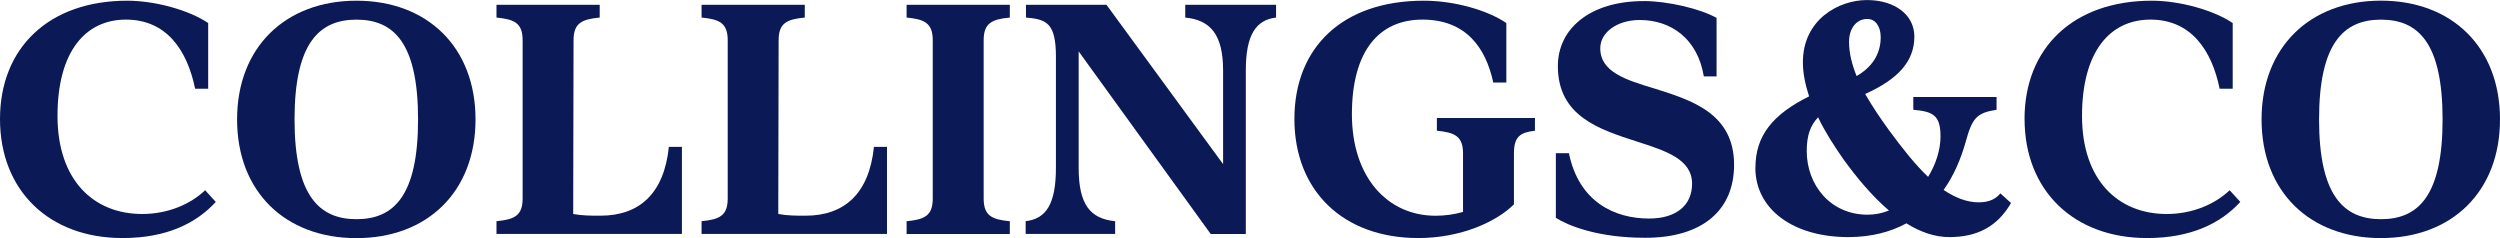 <?xml version="1.0" encoding="UTF-8"?>
<svg id="collings_co" data-name="collings&amp;amp;co" xmlns="http://www.w3.org/2000/svg" viewBox="0 0 572.58 54.53">
  <defs>
    <style>
      .cls-1 {
        fill: #0b1956;
      }
    </style>
  </defs>
  <path class="cls-1" d="M0,27.27C0,10.95,11.19.16,29.16.16c6.3,0,14.11,2.13,18.52,5.12v15.05h-2.99c-1.81-8.83-6.54-15.84-15.84-15.84s-15.68,7.33-15.68,22.06,8.27,22.46,19.39,22.46c5.99,0,11.11-2.29,14.42-5.44l2.44,2.68c-4.49,4.89-11.27,8.27-21.36,8.27C11.27,54.53,0,43.66,0,27.27Z"/>
  <path class="cls-1" d="M54.3,27.34C54.3,10.8,65.41.16,81.64.16s27.27,10.64,27.27,27.19-11.03,27.19-27.27,27.19-27.34-10.56-27.34-27.19ZM81.64,50.2c8.51,0,14.11-5.28,14.11-22.85s-5.59-22.85-14.11-22.85-14.18,5.36-14.18,22.85,5.67,22.85,14.18,22.85Z"/>
  <path class="cls-1" d="M131.36,9.22l-.08,39.79c2.13.39,4.1.39,6.23.39,8.9,0,14.58-5.04,15.68-15.76h2.99v19.94h-42.47v-2.92c4.1-.39,5.99-1.26,5.99-5.2V9.22c0-3.94-1.89-4.81-5.99-5.2V1.1h23.64v2.92c-4.1.39-5.99,1.26-5.99,5.2Z"/>
  <path class="cls-1" d="M178.33,9.22l-.08,39.79c2.13.39,4.1.39,6.23.39,8.9,0,14.58-5.04,15.68-15.76h2.99v19.94h-42.47v-2.92c4.1-.39,5.99-1.26,5.99-5.2V9.22c0-3.94-1.89-4.81-5.99-5.2V1.1h23.64v2.92c-4.1.39-5.99,1.26-5.99,5.2Z"/>
  <path class="cls-1" d="M213.63,45.47V9.22c0-3.94-1.89-4.81-5.99-5.2V1.1h23.64v2.92c-4.1.39-5.99,1.26-5.99,5.2v36.25c0,3.94,1.89,4.81,5.99,5.2v2.92h-23.64v-2.92c4.1-.39,5.99-1.26,5.99-5.2Z"/>
  <path class="cls-1" d="M247.05,11.74v26.71c0,8.35,2.6,11.66,8.35,12.21v2.92h-20.49v-2.92c4.65-.55,6.93-3.86,6.93-12.21V13c0-7.72-2.13-8.59-6.86-8.98V1.1h18.44l26.71,36.49v-21.43c0-8.27-2.92-11.58-8.67-12.14V1.1h20.8v2.92c-4.57.55-6.93,3.86-6.93,12.14v37.43h-8.04l-30.26-41.84Z"/>
  <path class="cls-1" d="M326.09.16c7.09,0,14.66,2.21,18.91,5.12v13.63h-2.99c-1.73-8.04-6.3-14.42-16.23-14.42s-16.15,7.17-16.15,21.67,8.2,23.25,19.15,23.25c2.29,0,4.33-.32,6.3-.87v-13.4c0-3.94-1.89-4.81-5.99-5.2v-2.92h22.46v2.92c-3.31.39-4.81,1.26-4.81,5.2v11.66c-3.94,3.94-12.06,7.72-21.91,7.72-17.26,0-28.37-10.87-28.37-27.27S307.49.16,326.09.16Z"/>
  <path class="cls-1" d="M376.44.24c5.44,0,12.92,1.73,16.71,3.86v13.4h-2.92c-1.42-8.67-7.56-12.92-14.66-12.92-5.2,0-9.06,2.84-9.06,6.46,0,5.44,5.83,7.25,12.37,9.22,8.51,2.68,18.28,5.67,18.28,17.49,0,10.4-7.25,16.71-20.33,16.71-11.19,0-17.89-2.92-20.49-4.57v-14.81h2.99c2.29,11.19,10.48,14.97,18.36,14.97,6.38,0,9.85-3.15,9.85-7.96,0-5.67-6.07-7.56-12.69-9.69-8.51-2.76-18.05-5.75-18.05-17.26,0-8.67,7.49-14.89,19.62-14.89Z"/>
  <path class="cls-1" d="M402.05,38.38c0-7.33,4.02-12.21,12.29-16.31-.87-2.68-1.42-5.28-1.42-7.8,0-9.85,8.27-14.26,14.66-14.26s10.87,3.39,10.87,8.35c0,5.67-3.7,9.77-11.27,13.16,1.5,2.6,3.31,5.36,5.44,8.27,3.07,4.18,5.99,7.88,8.98,10.72,1.73-2.84,2.84-6.07,2.84-9.3,0-4.89-1.81-5.67-6.23-6.07v-2.92h19.07v2.92c-4.57.71-5.59,1.89-7.09,7.41-1.1,3.86-2.68,7.64-5.04,10.95,2.68,1.81,5.36,2.84,8.04,2.84s4.02-.95,4.96-2.05l2.44,2.21c-3.15,5.44-7.8,7.8-14.11,7.8-3.39,0-6.7-1.18-9.85-3.15-3.62,1.97-8.04,3.15-13.32,3.15-12.53,0-21.28-6.3-21.28-15.92ZM427.74,49.17c1.65,0,3.31-.32,4.89-.95-3.86-3.31-7.41-7.56-10.48-11.82-2.13-3.07-4.18-6.23-5.75-9.53-1.73,1.81-2.6,4.1-2.6,7.72,0,7.72,5.36,14.58,13.95,14.58ZM425.22,17.42c3.7-2.13,5.52-5.2,5.52-8.9,0-2.44-1.18-4.18-3.07-4.18-2.52,0-4.18,2.21-4.18,5.2,0,2.6.63,5.12,1.73,7.88Z"/>
  <path class="cls-1" d="M463.68,27.27c0-16.31,11.19-27.11,29.16-27.11,6.3,0,14.11,2.13,18.52,5.12v15.05h-2.99c-1.81-8.83-6.54-15.84-15.84-15.84s-15.68,7.33-15.68,22.06,8.27,22.46,19.39,22.46c5.99,0,11.11-2.29,14.42-5.44l2.44,2.68c-4.49,4.89-11.27,8.27-21.36,8.27-16.78,0-28.05-10.87-28.05-27.27Z"/>
  <path class="cls-1" d="M517.97,27.34c0-16.55,11.11-27.19,27.34-27.19s27.27,10.64,27.27,27.19-11.03,27.19-27.27,27.19-27.34-10.56-27.34-27.19ZM545.32,50.2c8.51,0,14.11-5.28,14.11-22.85s-5.59-22.85-14.11-22.85-14.18,5.36-14.18,22.85,5.67,22.85,14.18,22.85Z"/>
</svg>